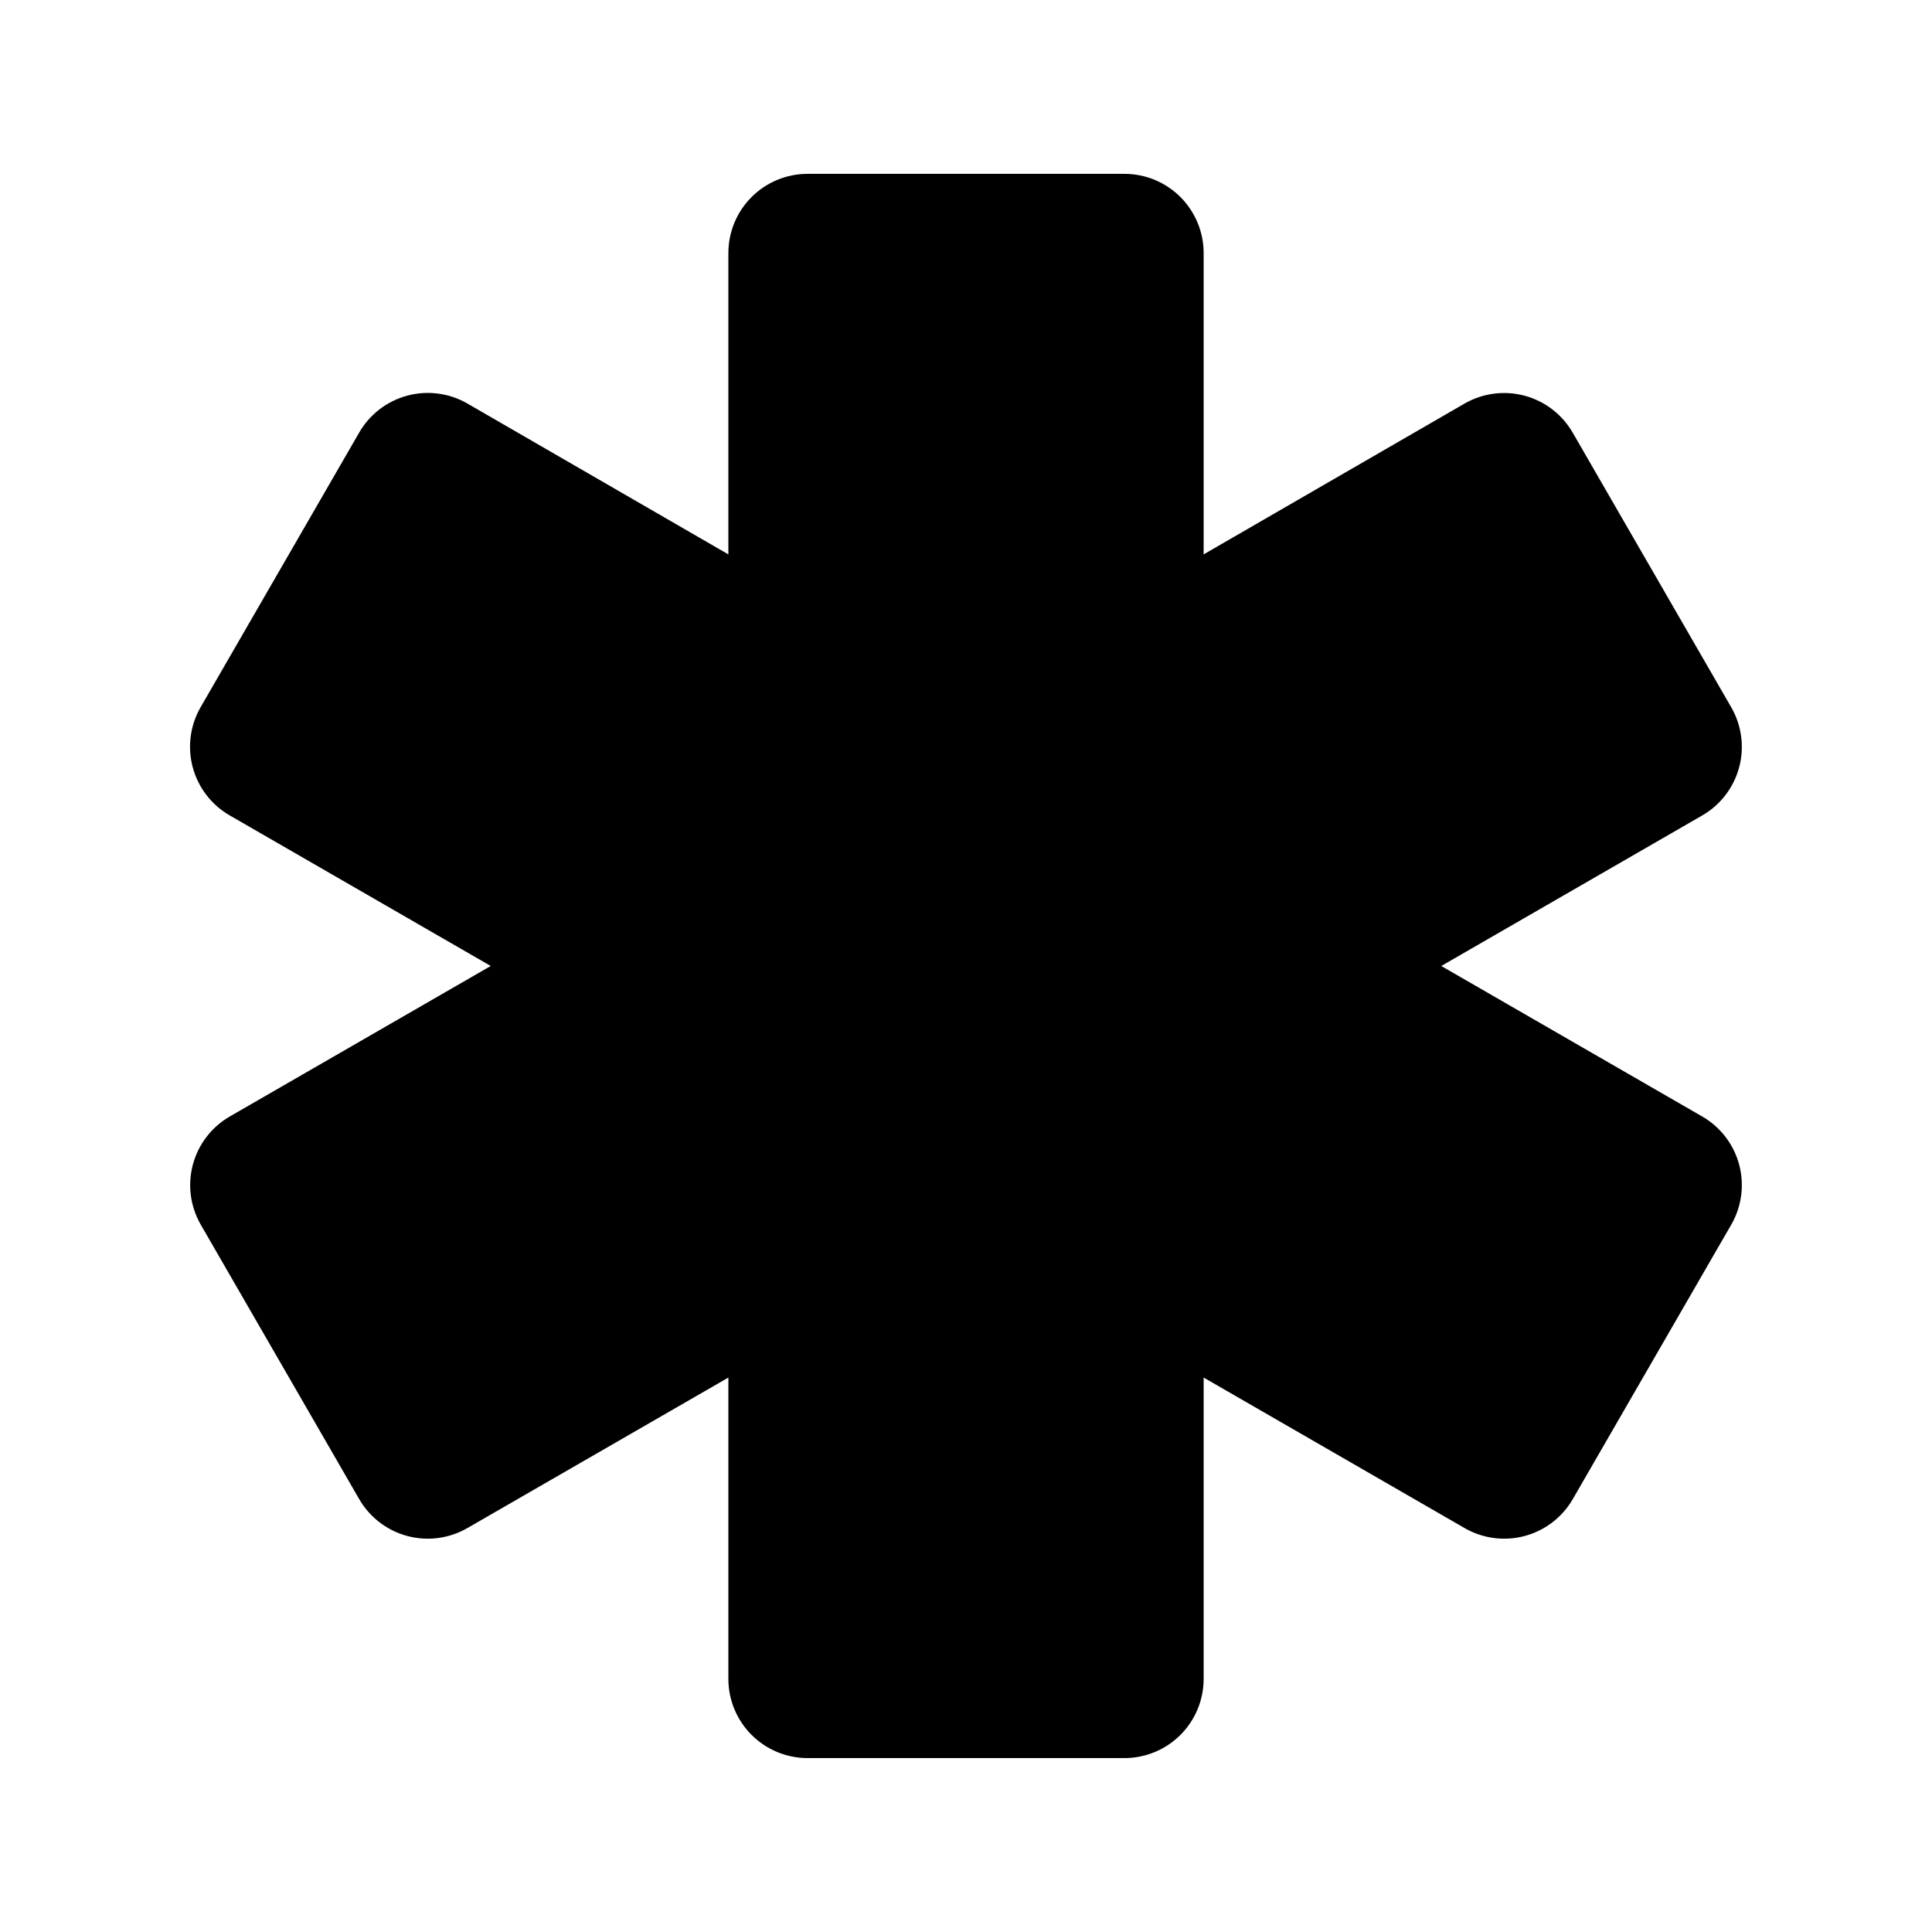 <?xml version="1.0" encoding="UTF-8"?>
<!-- Uploaded to: ICON Repo, www.iconrepo.com, Generator: ICON Repo Mixer Tools -->
<svg fill="#000000" width="800px" height="800px" version="1.1" viewBox="144 144 512 512" xmlns="http://www.w3.org/2000/svg">
 <path d="m595.1 439.88-69.148-39.883 69.148-39.887c4.824-2.781 8.344-7.367 9.789-12.742 1.441-5.379 0.688-11.109-2.094-15.934l-41.984-72.727c-2.773-4.836-7.352-8.371-12.734-9.828-5.383-1.453-11.121-0.707-15.953 2.07l-69.145 39.969v-79.852c0-5.566-2.215-10.906-6.148-14.844-3.938-3.938-9.277-6.148-14.844-6.148h-83.969c-5.57 0-10.906 2.211-14.844 6.148s-6.148 9.277-6.148 14.844v79.855l-69.148-39.973c-4.824-2.785-10.555-3.543-15.934-2.102-5.383 1.441-9.969 4.961-12.754 9.785l-41.984 72.715v0.004c-2.809 4.828-3.574 10.582-2.133 15.977 1.445 5.398 4.981 10 9.828 12.781l69.148 39.887-69.148 39.883c-4.824 2.781-8.344 7.367-9.785 12.746-1.445 5.375-0.691 11.105 2.09 15.93l41.984 72.727c2.785 4.82 7.371 8.336 12.75 9.773 5.379 1.441 11.105 0.684 15.926-2.102l69.16-39.883v79.852c0 5.57 2.211 10.906 6.148 14.844s9.273 6.148 14.844 6.148h83.969c5.566 0 10.906-2.211 14.844-6.148 3.934-3.938 6.148-9.273 6.148-14.844v-79.852l69.148 39.887-0.004-0.004c4.824 2.789 10.555 3.543 15.938 2.102 5.379-1.438 9.965-4.961 12.75-9.785l41.984-72.715c2.781-4.824 3.535-10.555 2.094-15.93-1.445-5.379-4.965-9.965-9.789-12.746z"/>
</svg>